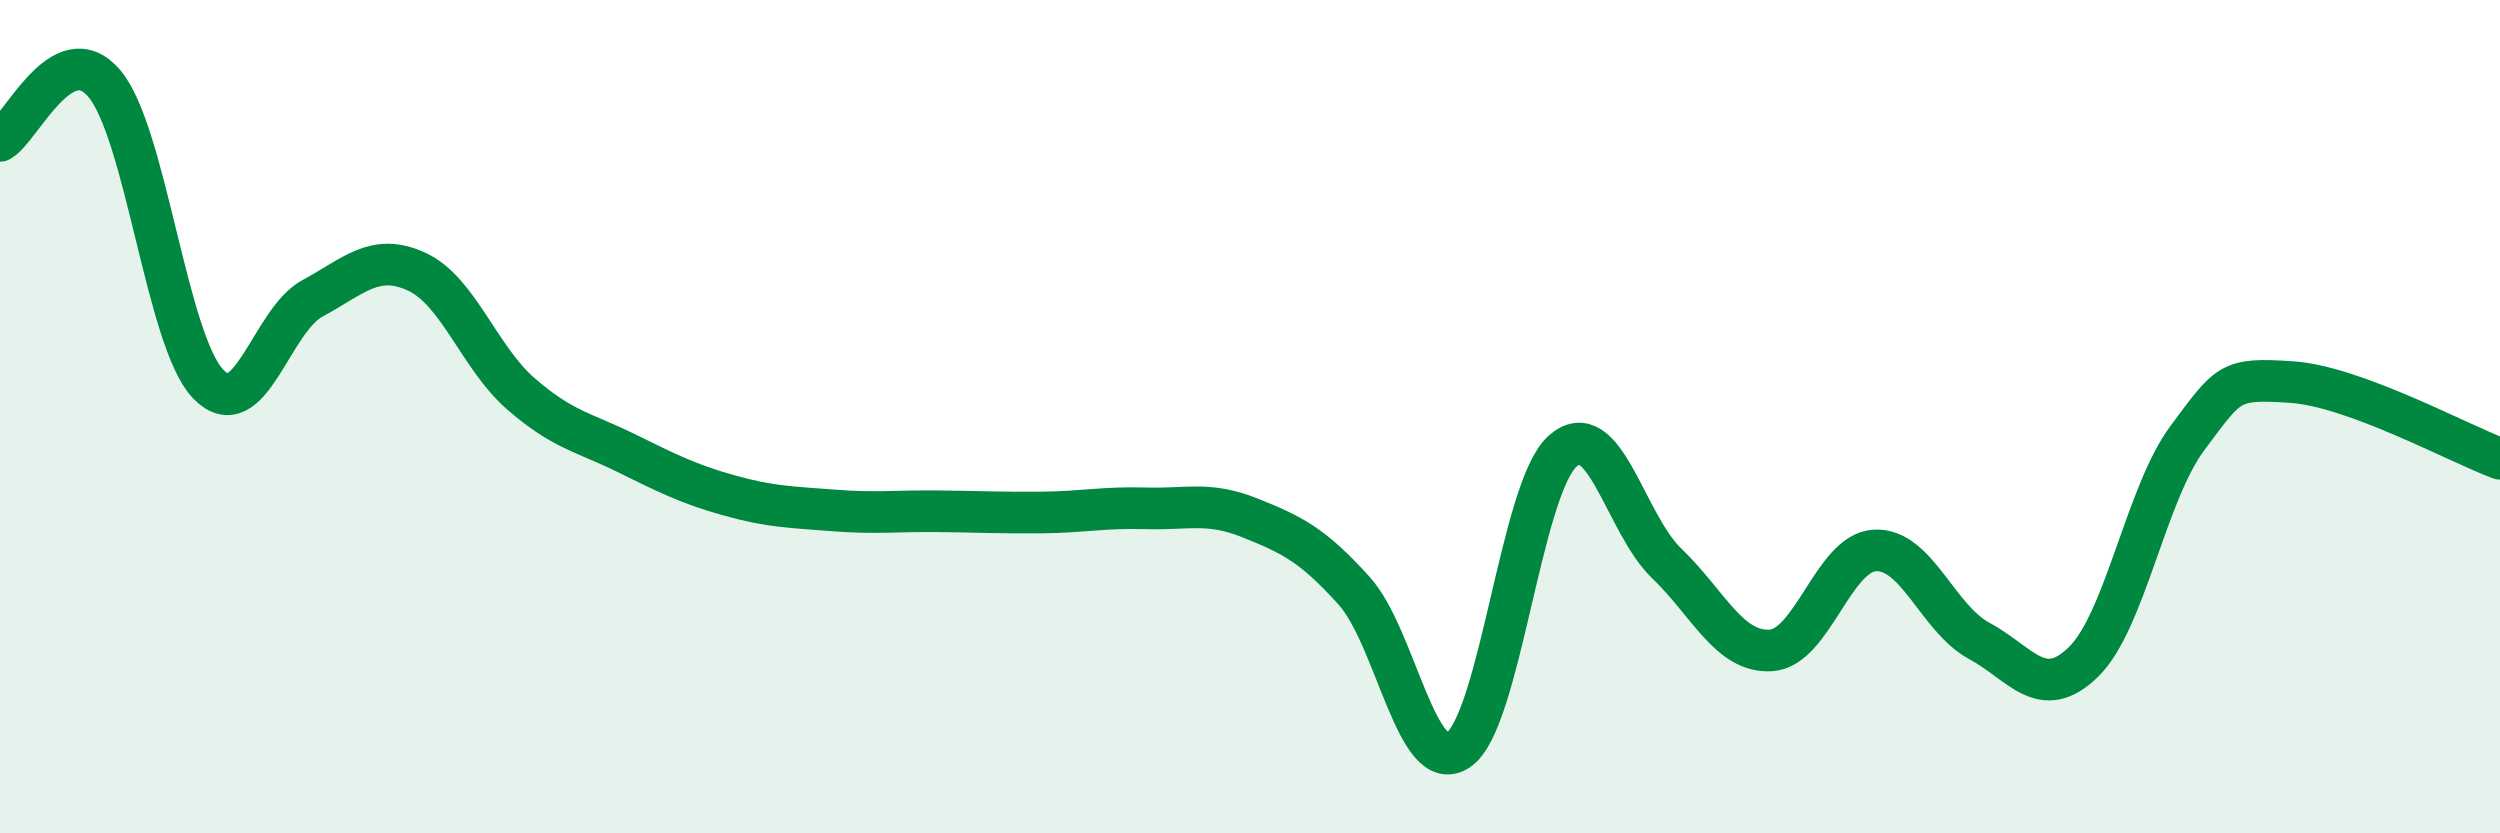 
    <svg width="60" height="20" viewBox="0 0 60 20" xmlns="http://www.w3.org/2000/svg">
      <path
        d="M 0,3.38 C 0.5,3.1 1.5,0.83 2.5,2 C 3.5,3.17 4,8.19 5,9.22 C 6,10.25 6.5,7.7 7.5,7.16 C 8.5,6.62 9,6.06 10,6.52 C 11,6.98 11.5,8.58 12.5,9.45 C 13.5,10.32 14,10.37 15,10.86 C 16,11.35 16.5,11.61 17.5,11.89 C 18.5,12.17 19,12.17 20,12.25 C 21,12.33 21.5,12.26 22.5,12.27 C 23.5,12.28 24,12.31 25,12.3 C 26,12.29 26.5,12.17 27.5,12.2 C 28.5,12.23 29,12.03 30,12.43 C 31,12.83 31.5,13.07 32.5,14.18 C 33.5,15.29 34,18.67 35,18 C 36,17.33 36.5,11.73 37.5,10.83 C 38.5,9.93 39,12.56 40,13.52 C 41,14.48 41.5,15.67 42.5,15.61 C 43.5,15.55 44,13.26 45,13.21 C 46,13.16 46.5,14.84 47.5,15.38 C 48.5,15.92 49,16.86 50,15.89 C 51,14.92 51.5,11.85 52.5,10.51 C 53.5,9.17 53.5,9.07 55,9.17 C 56.5,9.27 59,10.64 60,11.01L60 20L0 20Z"
        fill="#008740"
        opacity="0.1"
        stroke-linecap="round"
        stroke-linejoin="round"
      />
      <path
        d="M 0,3.38 C 0.5,3.1 1.5,0.83 2.5,2 C 3.5,3.17 4,8.19 5,9.22 C 6,10.25 6.5,7.7 7.5,7.16 C 8.5,6.62 9,6.06 10,6.52 C 11,6.98 11.5,8.58 12.5,9.45 C 13.5,10.32 14,10.37 15,10.86 C 16,11.35 16.5,11.61 17.5,11.89 C 18.5,12.17 19,12.17 20,12.25 C 21,12.33 21.5,12.26 22.5,12.27 C 23.5,12.28 24,12.31 25,12.3 C 26,12.29 26.5,12.17 27.5,12.2 C 28.5,12.23 29,12.03 30,12.43 C 31,12.83 31.5,13.07 32.5,14.18 C 33.5,15.29 34,18.67 35,18 C 36,17.33 36.5,11.73 37.5,10.83 C 38.5,9.93 39,12.56 40,13.52 C 41,14.48 41.5,15.67 42.5,15.61 C 43.5,15.55 44,13.26 45,13.21 C 46,13.16 46.5,14.84 47.5,15.38 C 48.5,15.92 49,16.86 50,15.89 C 51,14.92 51.5,11.85 52.5,10.51 C 53.5,9.17 53.5,9.07 55,9.17 C 56.5,9.27 59,10.64 60,11.01"
        stroke="#008740"
        stroke-width="1"
        fill="none"
        stroke-linecap="round"
        stroke-linejoin="round"
      />
    </svg>
  